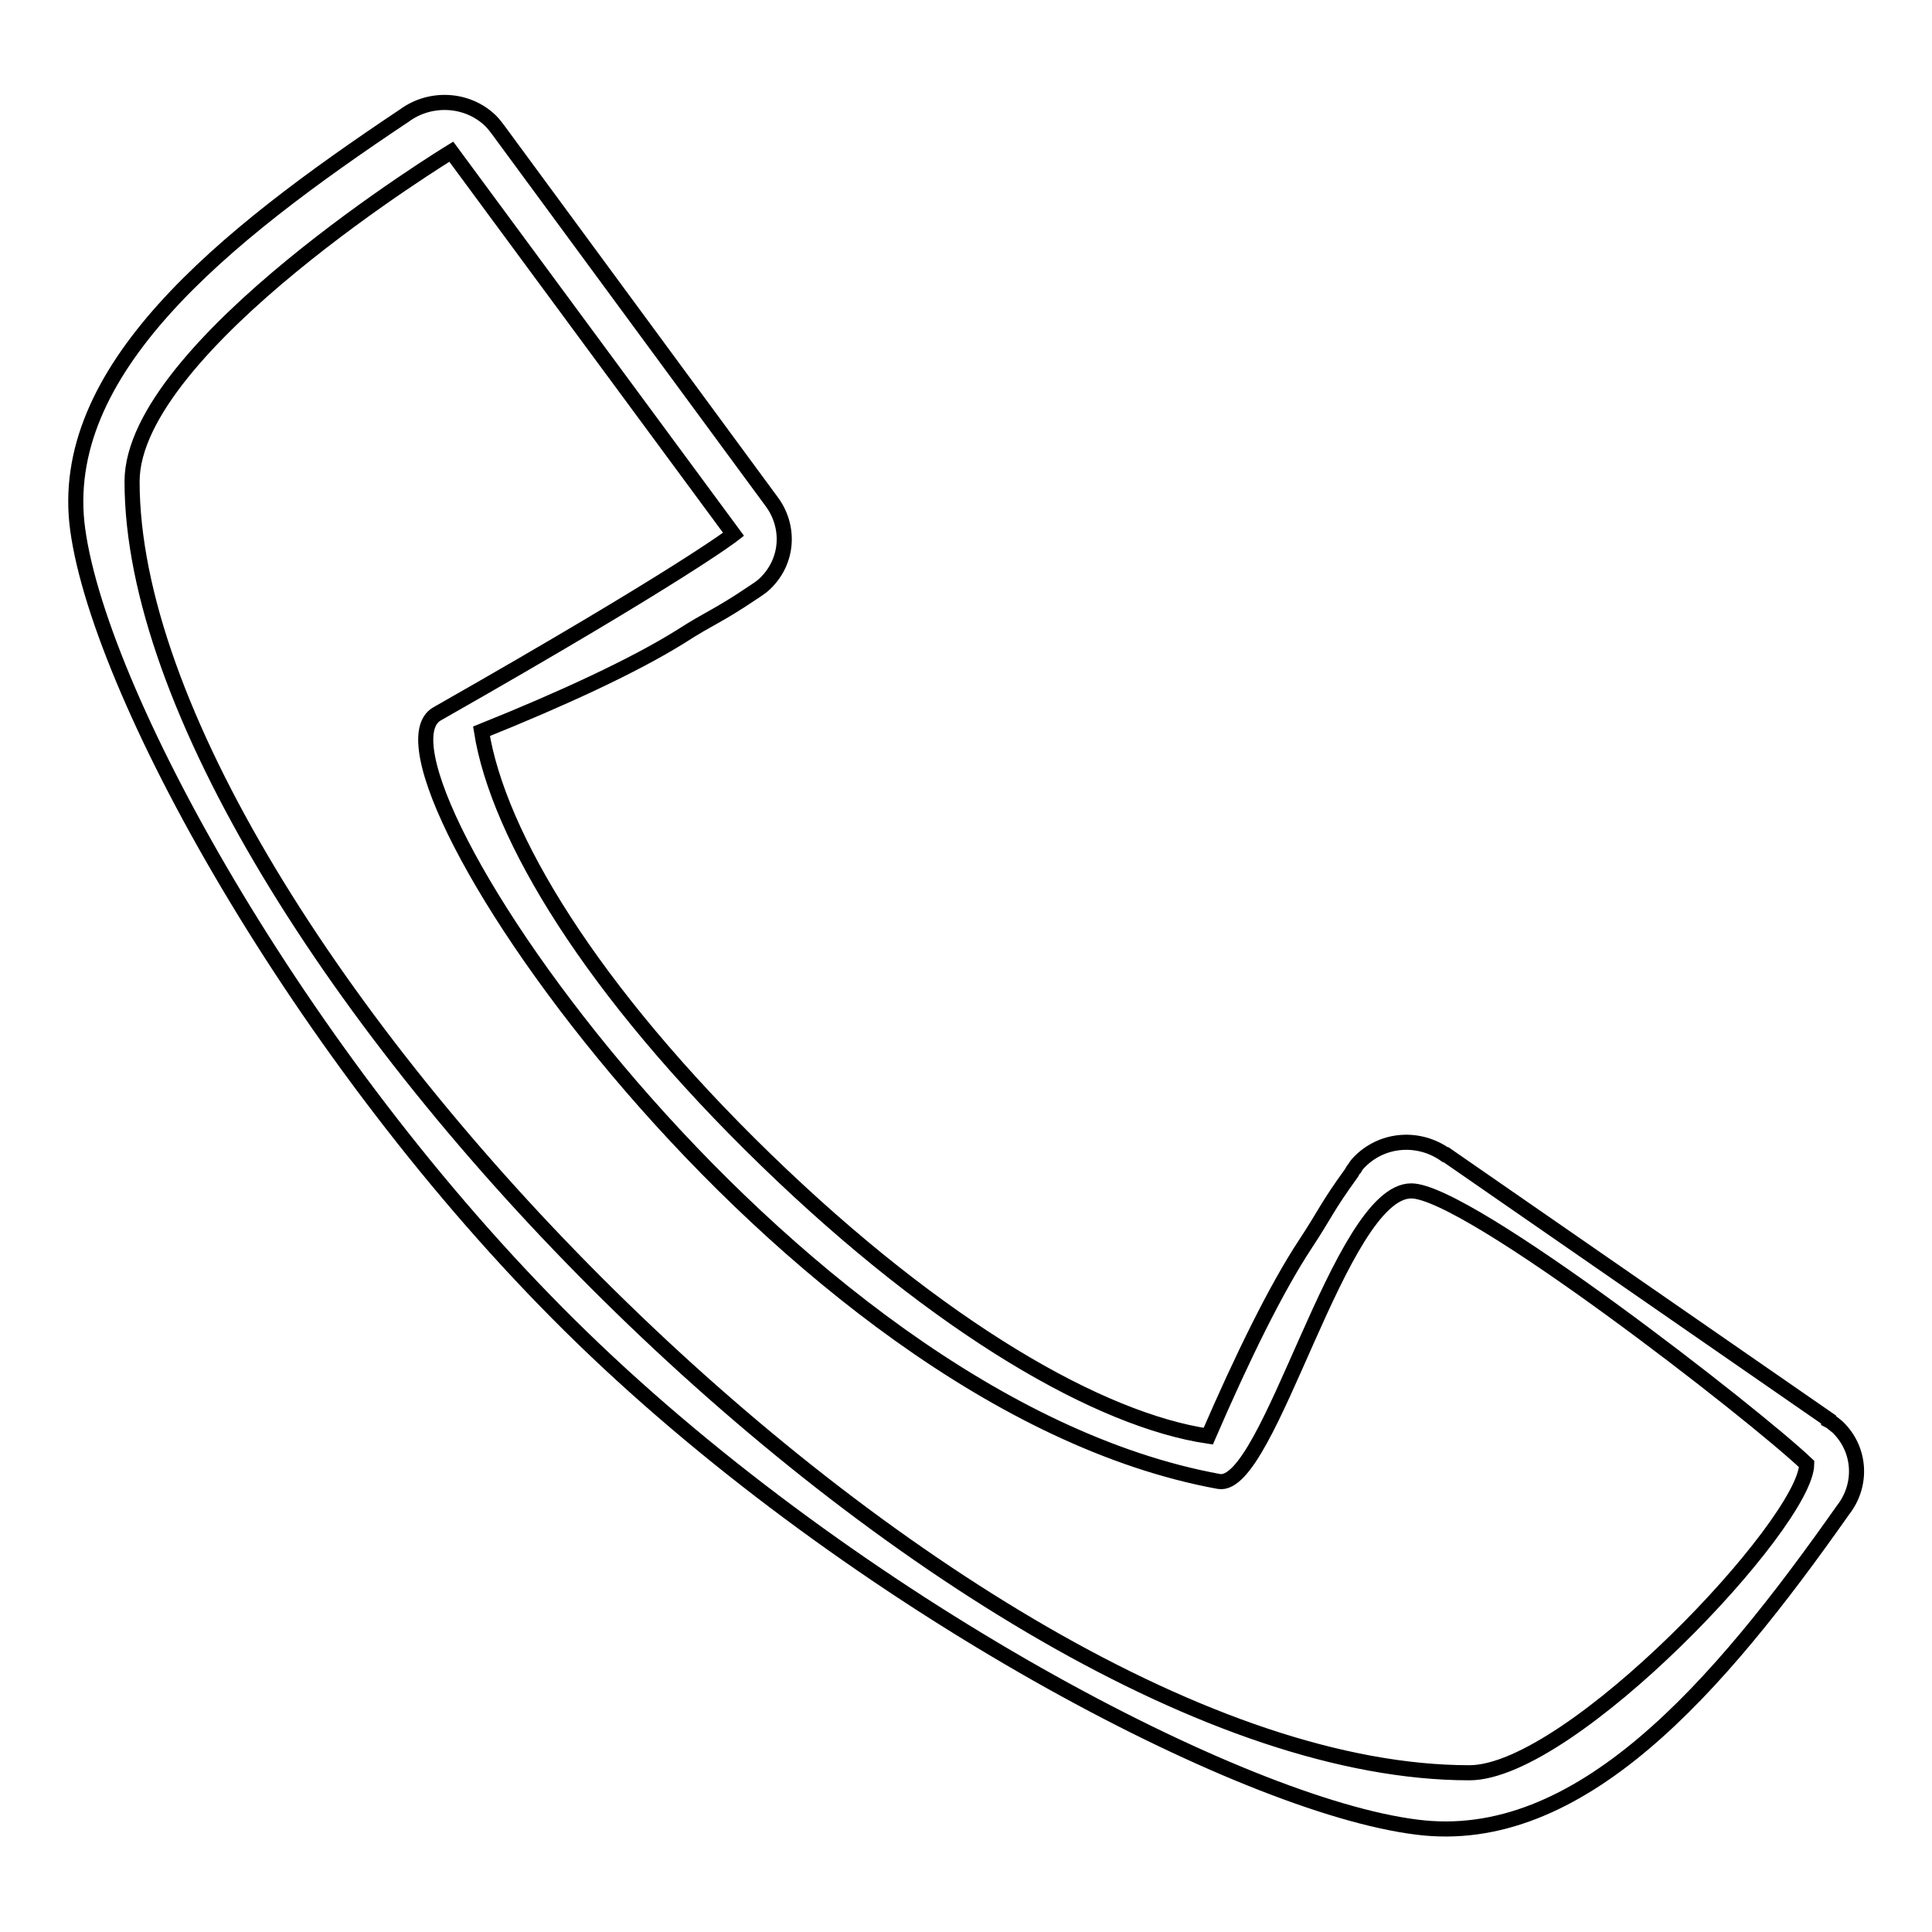 <?xml version="1.0" encoding="utf-8"?>
<!-- Svg Vector Icons : http://www.onlinewebfonts.com/icon -->
<!DOCTYPE svg PUBLIC "-//W3C//DTD SVG 1.1//EN" "http://www.w3.org/Graphics/SVG/1.1/DTD/svg11.dtd">
<svg version="1.1" xmlns="http://www.w3.org/2000/svg" xmlns:xlink="http://www.w3.org/1999/xlink" x="0px" y="0px" viewBox="0 0 256 256" enable-background="new 0 0 256 256" xml:space="preserve">
<g><g><path stroke-width="2" fill-opacity="0" stroke="#000000"  d="M243.5,189.1c-0.4-0.3-0.8-0.7-1.2-0.9l0-0.1L191.6,153l-0.1,0c-3.4-2.4-8.1-2.2-11.2,0.8c-0.3,0.3-0.6,0.6-0.8,1l0,0c-0.2,0.2-0.3,0.4-0.4,0.6c-3.4,4.7-3.4,5.3-6.1,9.4c-3.9,5.9-8.4,15.1-12.9,25.5c-14.2-2.1-35.4-14.1-58.6-36.6s-35.5-43-37.7-56.8c10.7-4.3,20.2-8.7,26.3-12.5c4.2-2.7,4.8-2.6,9.7-5.9c0.2-0.1,0.4-0.3,0.6-0.4c0,0,0,0,0,0c0.3-0.2,0.7-0.5,1-0.8c3.1-3,3.3-7.6,0.8-10.9v0L66,17.2H66c-0.3-0.4-0.6-0.8-1-1.2c-3.1-3-8-3.2-11.4-0.7C29.3,31.5,7.4,49.2,10.3,70.2c3.1,22.5,30.7,72,66.9,107.1s87.3,61.9,110.5,64.8c21.6,2.8,39.9-18.4,56.5-42C246.8,196.8,246.6,192.1,243.5,189.1L243.5,189.1z M194.7,234.9c-67.8,0-177.2-111.7-177.2-171.1c0-17.9,42.3-43.7,42.3-43.7l37.4,50.7c0,0-6.6,5.2-39.3,23.8c-11.5,6.6,45.6,91.1,103.6,101.7c6.7,1.2,16-38.5,25.5-38.5c7.5,0,45.6,29.7,52.4,36.2C239.3,201.8,208.2,234.9,194.7,234.9L194.7,234.9z"/></g></g>
</svg>